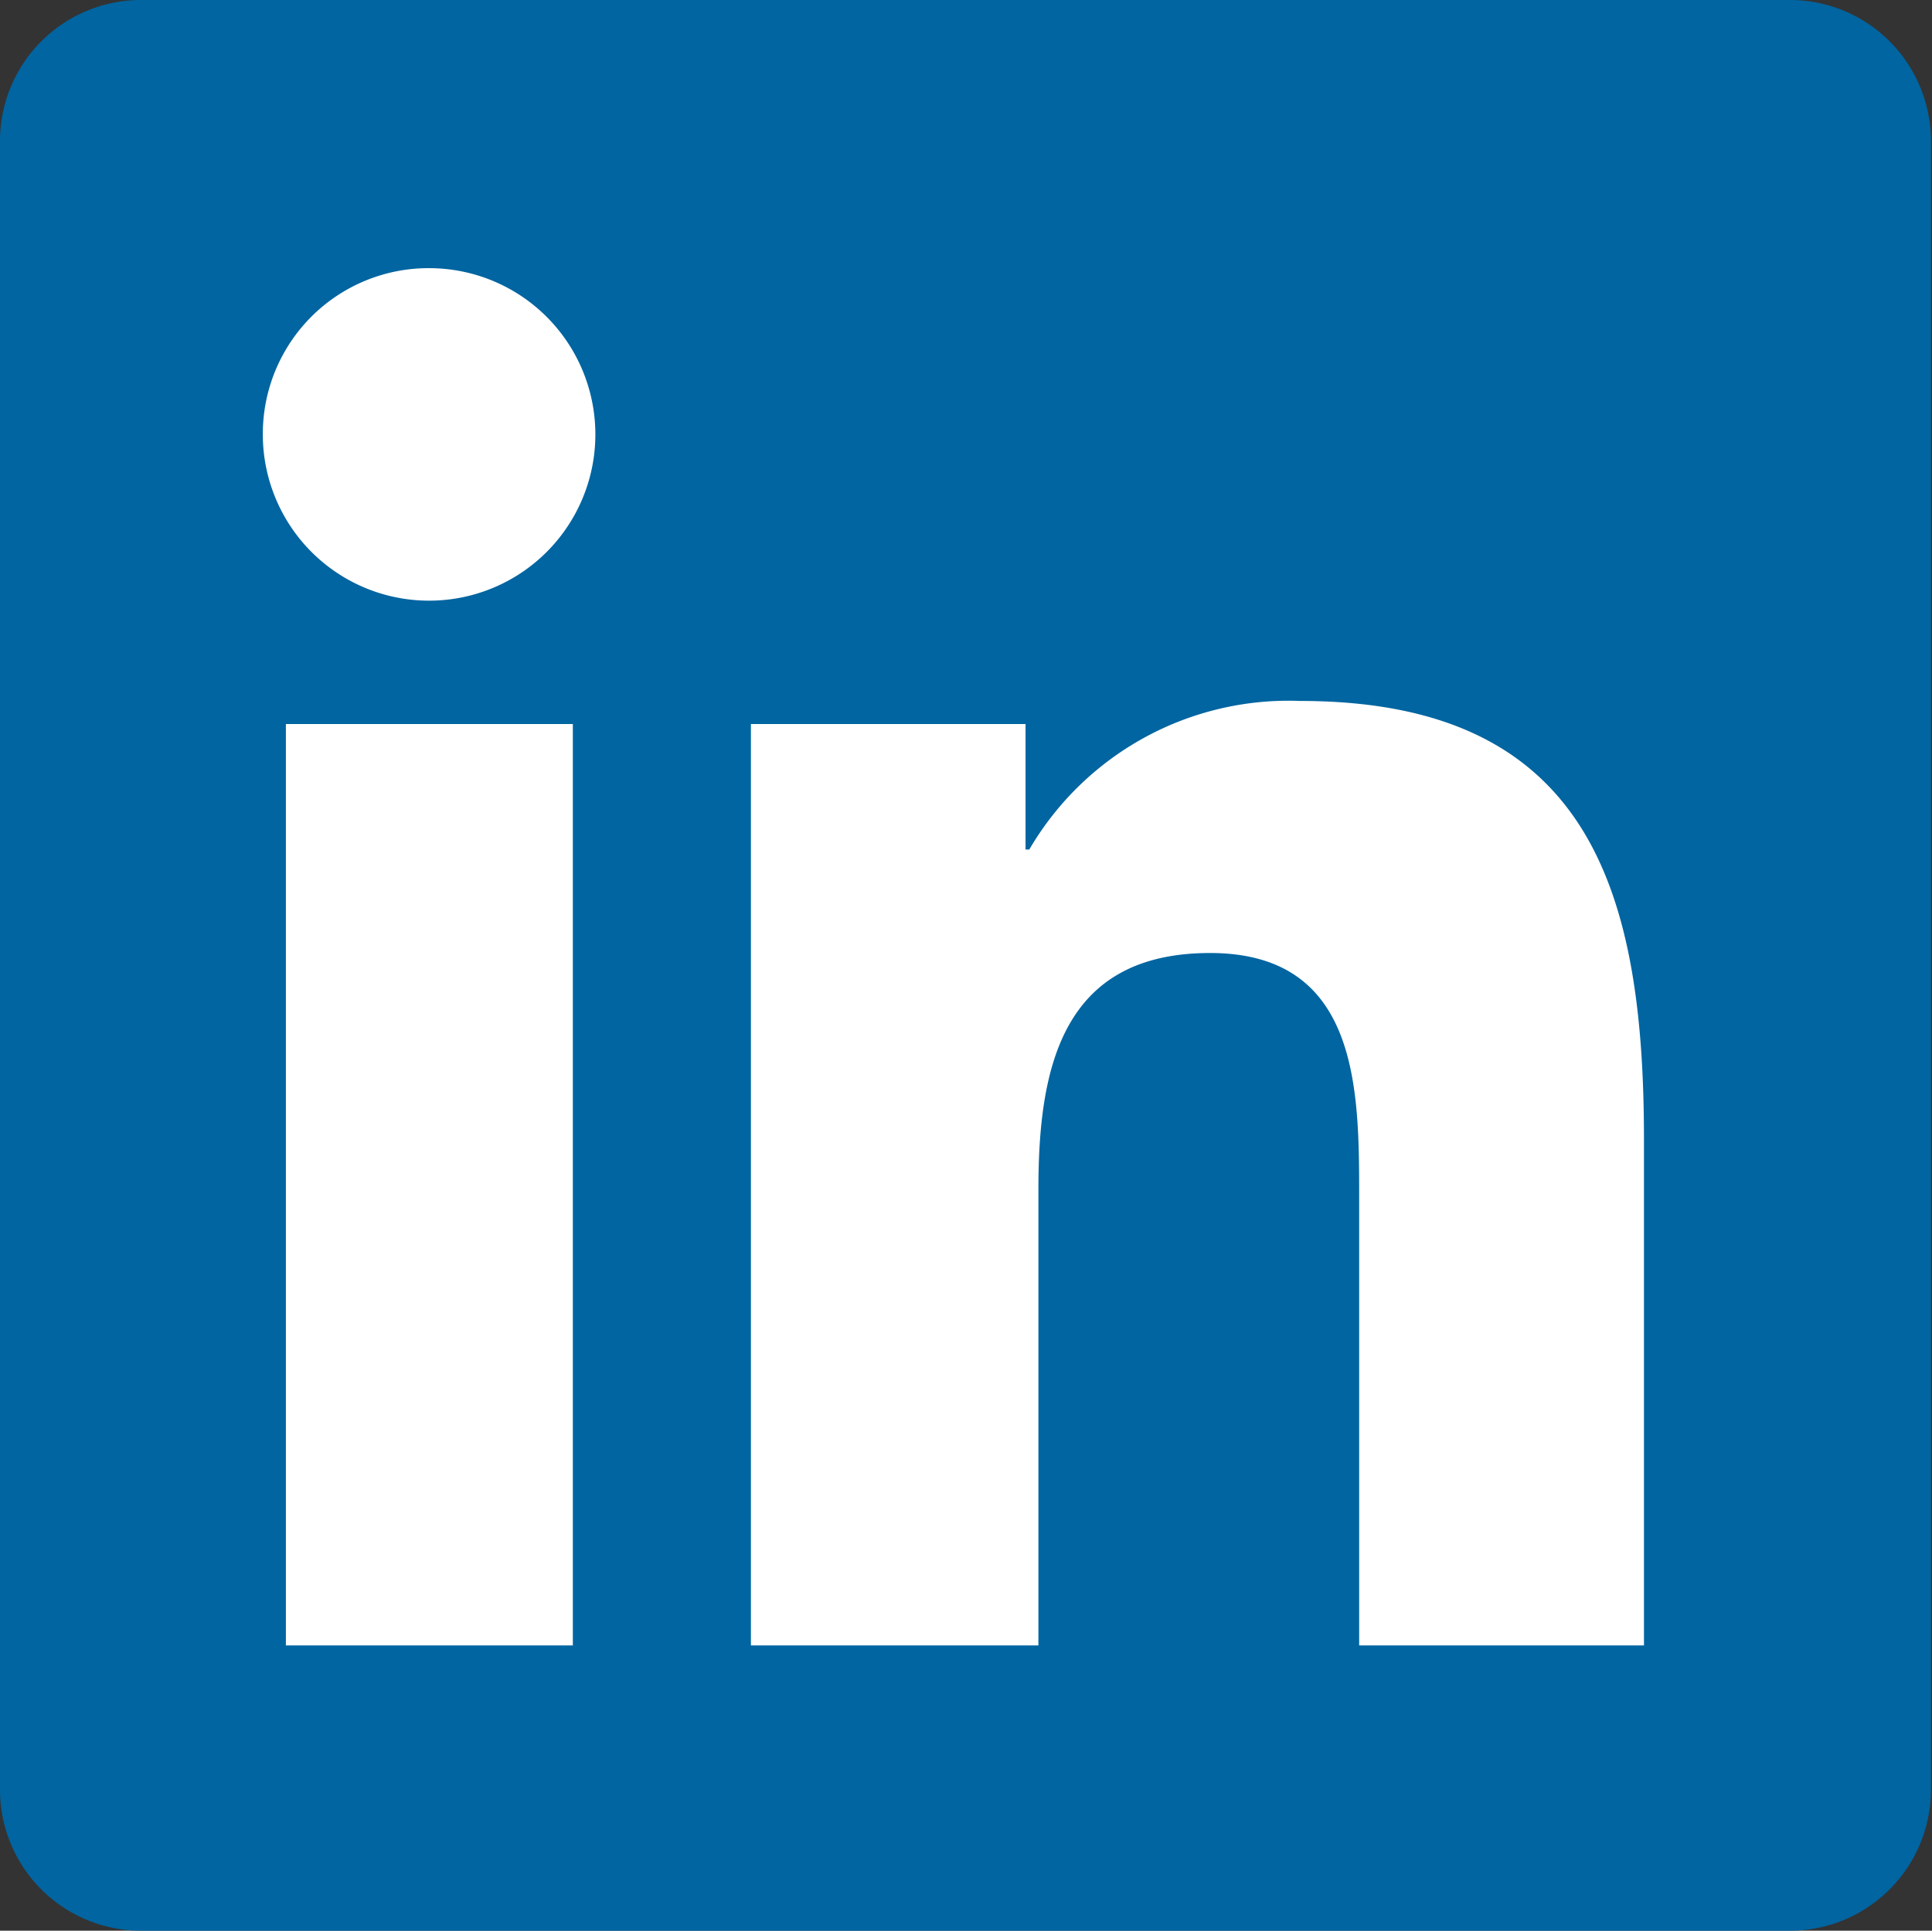 <svg id="Layer_1" data-name="Layer 1" xmlns="http://www.w3.org/2000/svg" viewBox="0 0 36.02 36"><rect x="0" y="0" width="36.02" height="36" fill="#333333" stroke="none"/><path d="M33.34 0H2.66A2.63 2.63 0 0 0 0 2.6v30.8A2.63 2.63 0 0 0 2.66 36h30.68A2.63 2.63 0 0 0 36 33.4V2.6A2.63 2.63 0 0 0 33.34 0Z" fill="#0065a1"/><path d="M5.33 13.5h5.35v17.18H5.33ZM8 5a3.1 3.1 0 1 1-3.1 3.09A3.09 3.09 0 0 1 8 5M14 13.5h5.12v2.34h.07a5.6 5.6 0 0 1 5.05-2.77c5.41 0 6.41 3.56 6.41 8.18v9.43h-5.31v-8.36c0-2 0-4.55-2.78-4.55s-3.2 2.17-3.2 4.41v8.5H14Z" fill="#fff"/></svg>